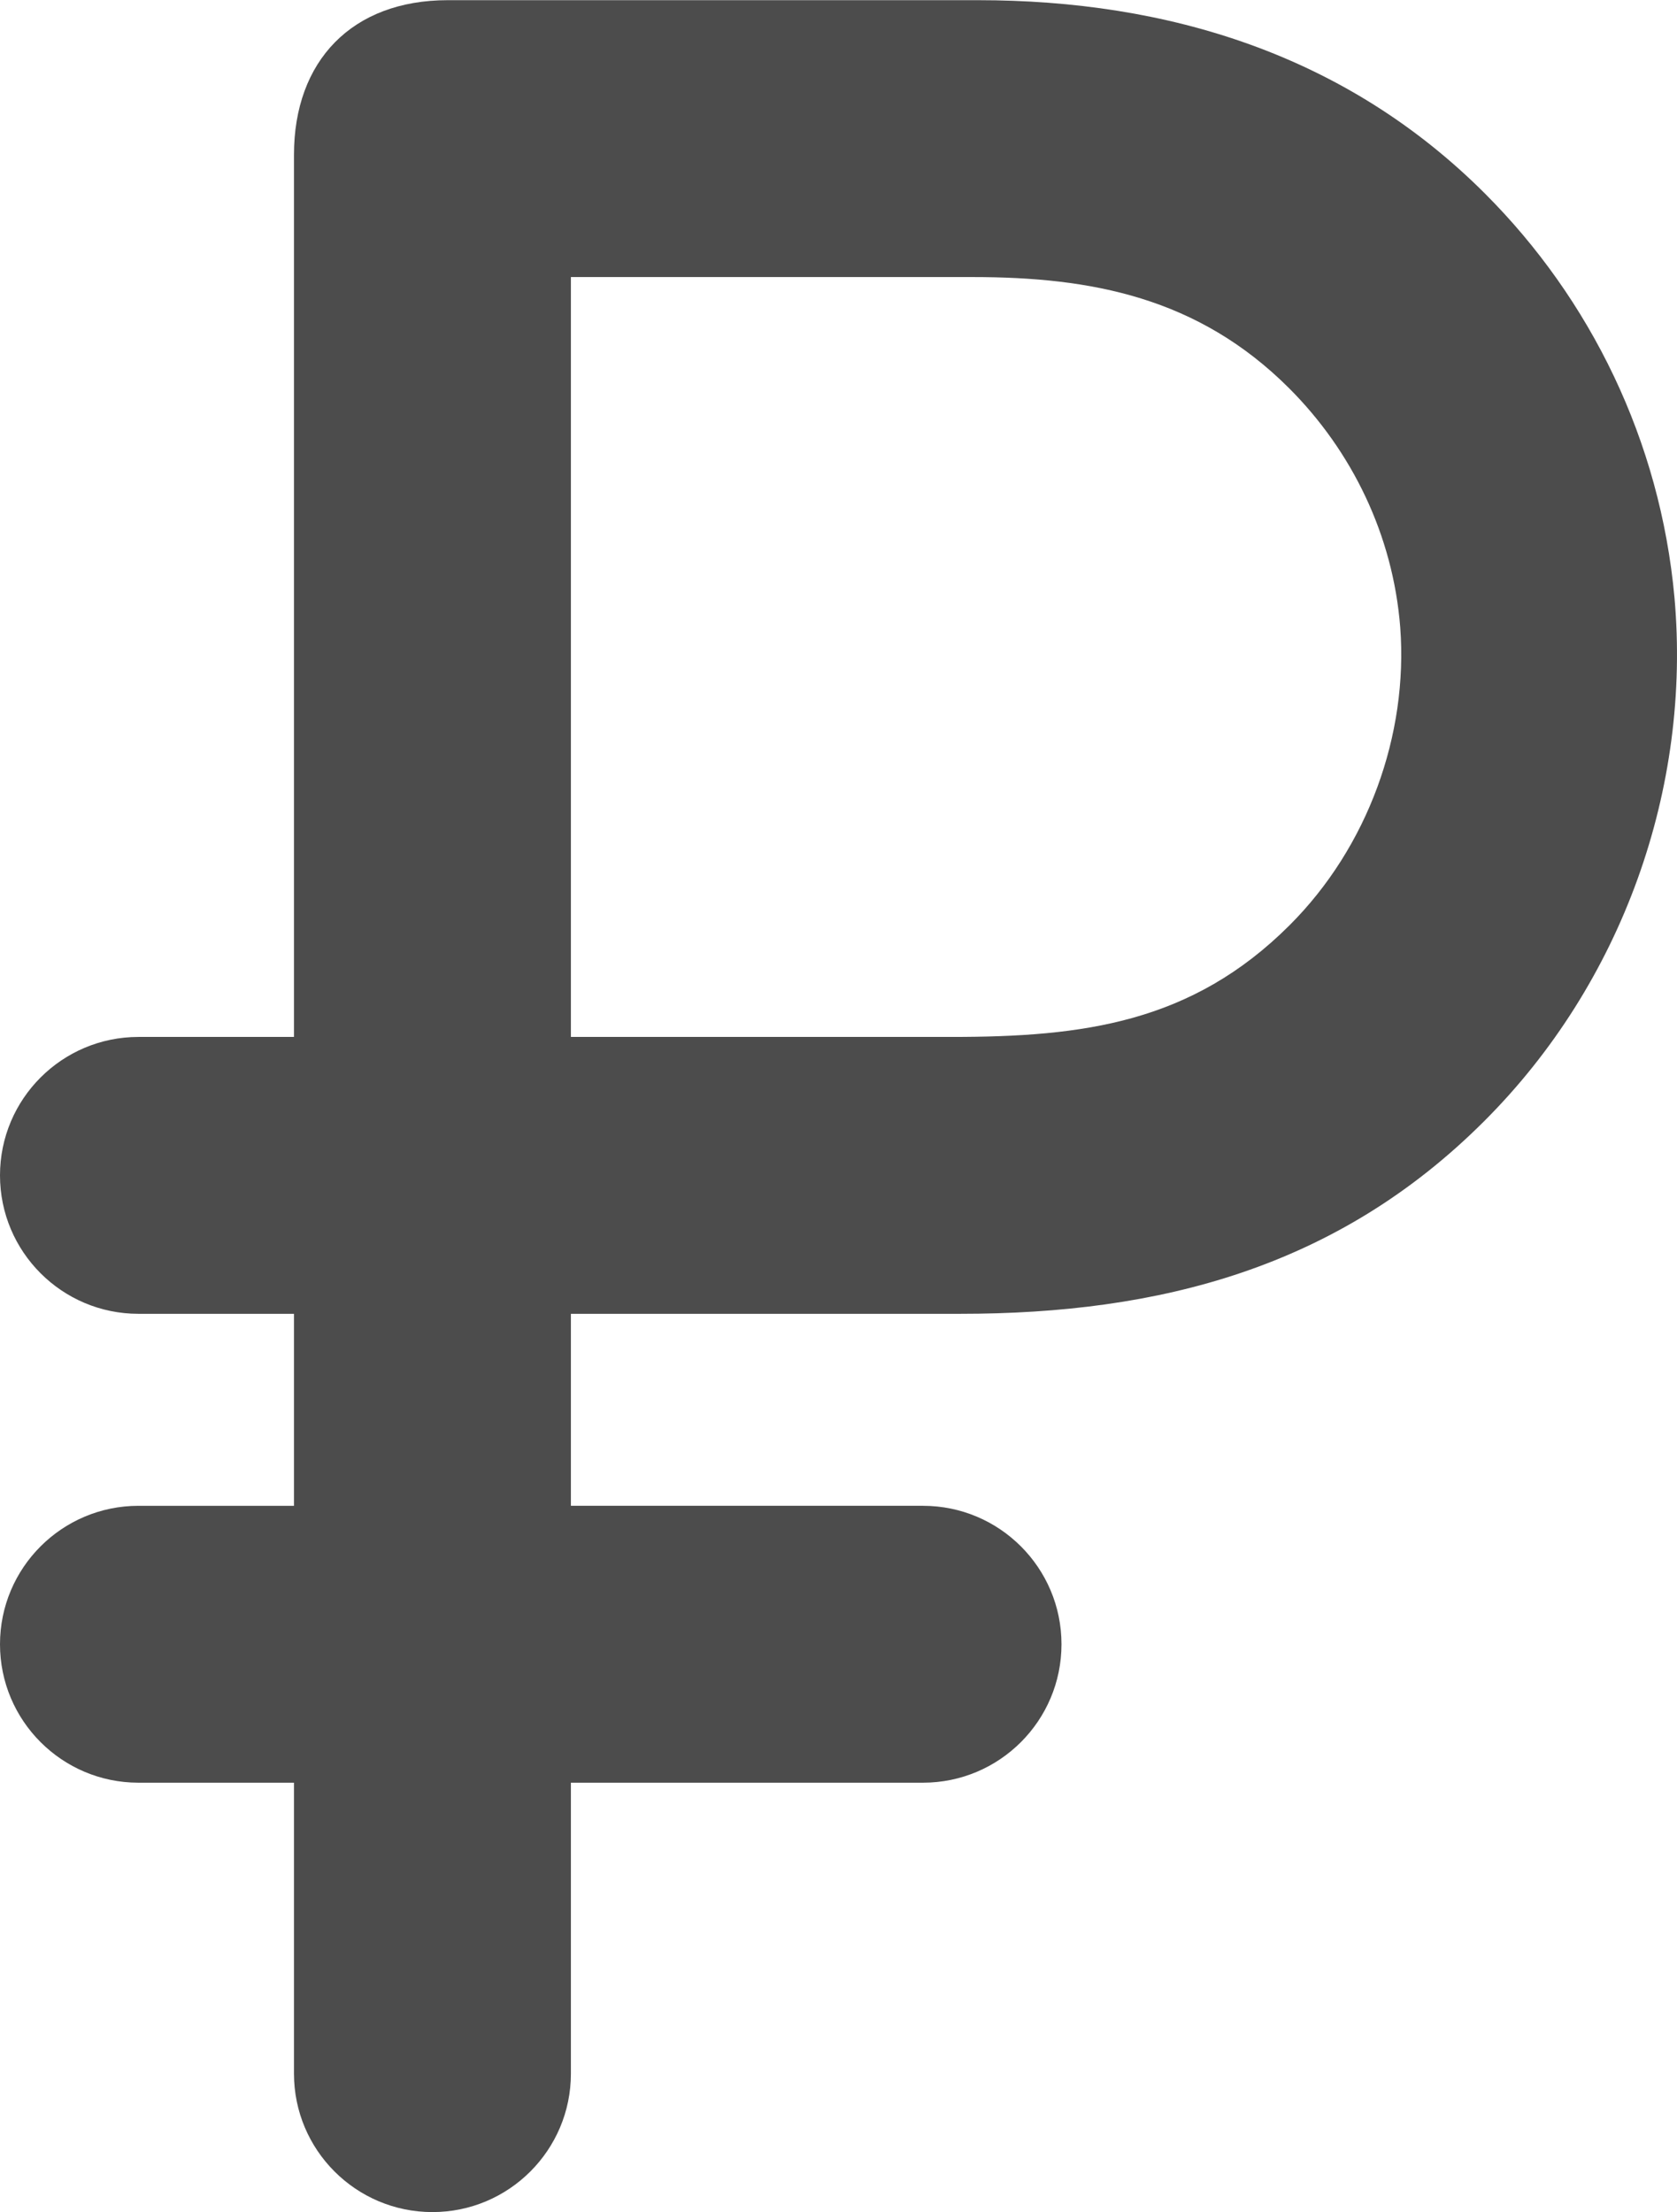 <?xml version="1.0" encoding="UTF-8"?> <svg xmlns="http://www.w3.org/2000/svg" xmlns:xlink="http://www.w3.org/1999/xlink" xmlns:xodm="http://www.corel.com/coreldraw/odm/2003" xml:space="preserve" width="2480px" height="3272px" version="1.1" shape-rendering="geometricPrecision" text-rendering="geometricPrecision" image-rendering="optimizeQuality" fill-rule="evenodd" clip-rule="evenodd" viewBox="0 0 2687.34 3545"> <g id="Layer_x0020_1">  <path id="rub.svg" fill="#4C4C4C" fill-rule="nonzero" d="M914.85 3323.12c0,122.48 -99.4,221.88 -221.88,221.88 -122.47,0 -221.88,-99.4 -221.88,-221.88l0 -466.3 -249.21 0c-122.48,0 -221.88,-99.4 -221.88,-221.88 0,-122.47 99.4,-221.87 221.88,-221.87l249.21 0 0 -307.71 -249.21 0c-122.48,0 -221.88,-99.4 -221.88,-221.88 0,-122.47 99.4,-221.87 221.88,-221.87l249.21 0 0 -1413.82c0,-150.34 92.84,-247.79 246.56,-247.79l849.44 0c303.88,0 589.4,86.71 812.69,310.1 168.81,168.98 280.64,395.65 303.53,647.44 27.07,305.22 -83.07,617.44 -304.95,839.06 -235.28,235.28 -520.26,308.76 -839.41,308.76l-624.1 0 0 307.7 564.28 0c122.48,0 221.88,99.41 221.88,221.88 0,122.48 -99.4,221.88 -221.88,221.88l-564.28 0 0 466.3 0 0zm0 -2879.36l0 1217.85 609.99 0c210.52,0 384.74,-22.37 541.47,-178.84 125.68,-125.4 190.47,-305.39 177.51,-477.75 -11.63,-148.12 -77.66,-282.58 -177.86,-382.87 -146.17,-146.17 -317.64,-178.39 -507.3,-178.39l-643.81 0 0 0z"></path> </g> </svg> 